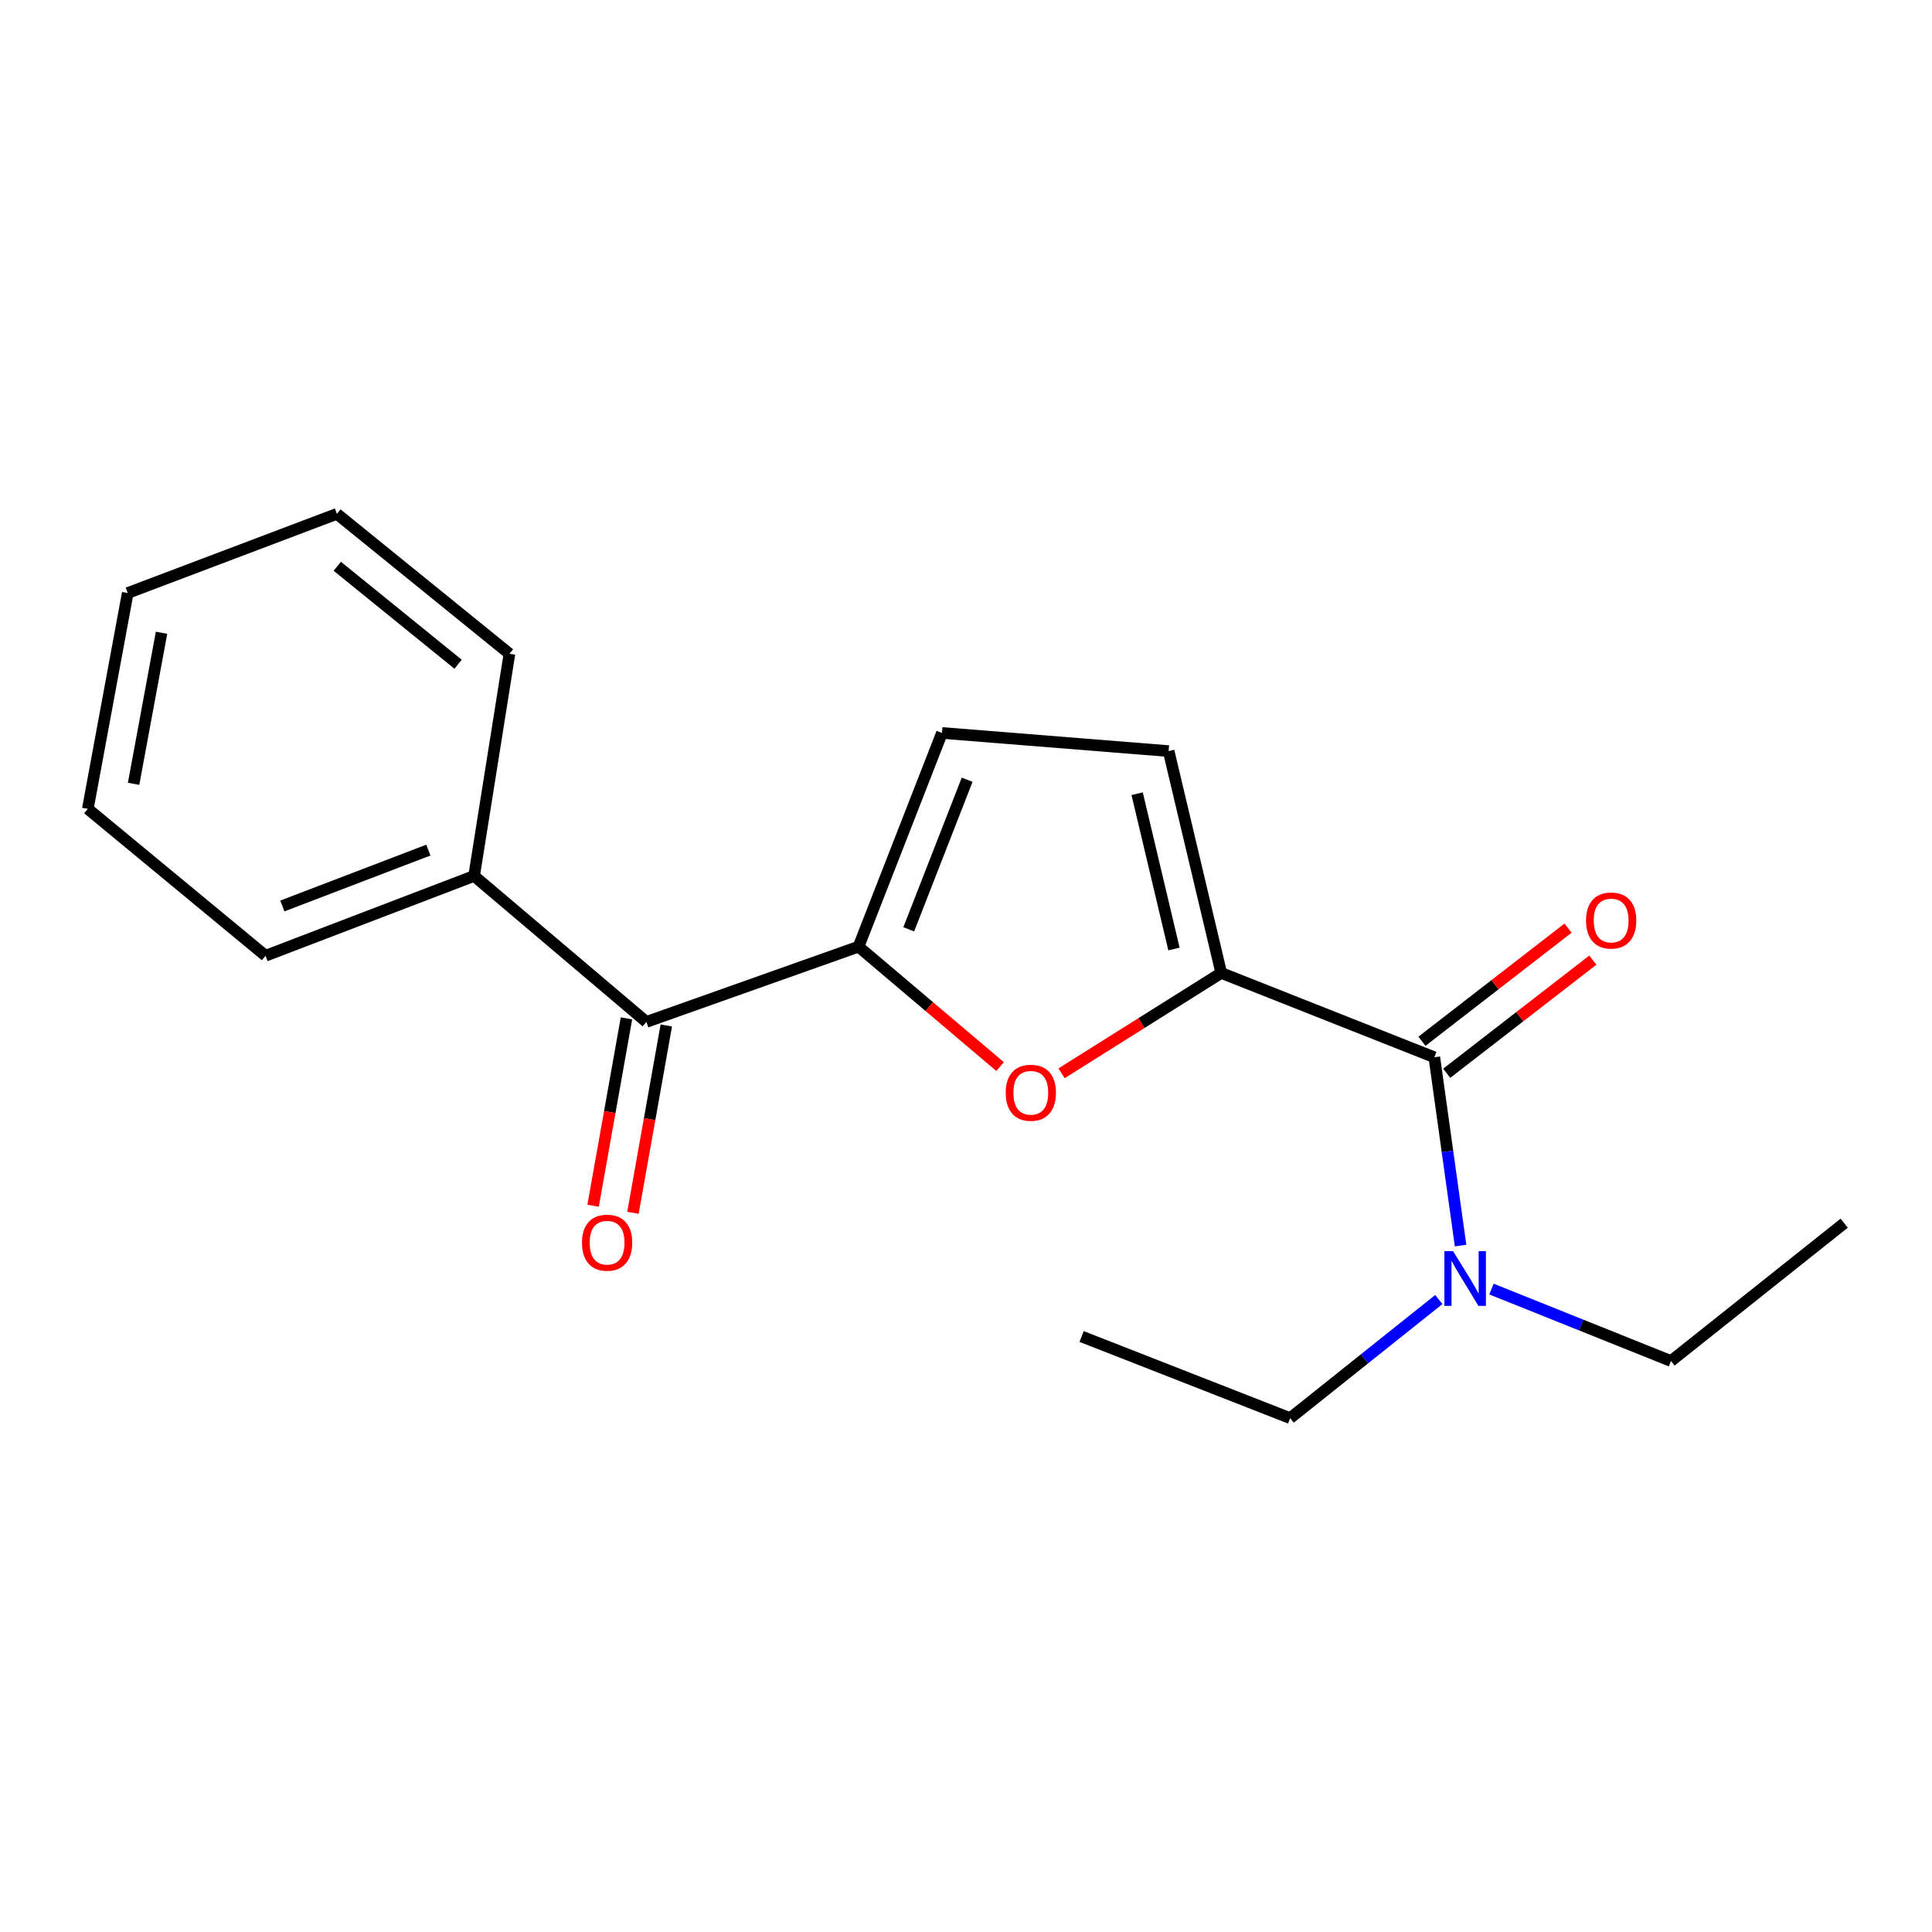 <?xml version='1.0' encoding='iso-8859-1'?>
<svg version='1.1' baseProfile='full'
              xmlns='http://www.w3.org/2000/svg'
                      xmlns:rdkit='http://www.rdkit.org/xml'
                      xmlns:xlink='http://www.w3.org/1999/xlink'
                  xml:space='preserve'
width='1000px' height='1000px' viewBox='0 0 1000 1000'>
<!-- END OF HEADER -->
<rect style='opacity:1.0;fill:#FFFFFF;stroke:none' width='1000' height='1000' x='0' y='0'> </rect>
<path class='bond-1' d='M 632.115,503.596 L 590.789,529.566' style='fill:none;fill-rule:evenodd;stroke:#000000;stroke-width:6px;stroke-linecap:butt;stroke-linejoin:miter;stroke-opacity:1' />
<path class='bond-1' d='M 590.789,529.566 L 549.463,555.535' style='fill:none;fill-rule:evenodd;stroke:#FF0000;stroke-width:6px;stroke-linecap:butt;stroke-linejoin:miter;stroke-opacity:1' />
<path class='bond-2' d='M 632.115,503.596 L 742.408,547.239' style='fill:none;fill-rule:evenodd;stroke:#000000;stroke-width:6px;stroke-linecap:butt;stroke-linejoin:miter;stroke-opacity:1' />
<path class='bond-4' d='M 632.115,503.596 L 604.882,388.764' style='fill:none;fill-rule:evenodd;stroke:#000000;stroke-width:6px;stroke-linecap:butt;stroke-linejoin:miter;stroke-opacity:1' />
<path class='bond-4' d='M 607.647,491.205 L 588.584,410.823' style='fill:none;fill-rule:evenodd;stroke:#000000;stroke-width:6px;stroke-linecap:butt;stroke-linejoin:miter;stroke-opacity:1' />
<path class='bond-0' d='M 444.37,489.991 L 481,521.019' style='fill:none;fill-rule:evenodd;stroke:#000000;stroke-width:6px;stroke-linecap:butt;stroke-linejoin:miter;stroke-opacity:1' />
<path class='bond-0' d='M 481,521.019 L 517.63,552.047' style='fill:none;fill-rule:evenodd;stroke:#FF0000;stroke-width:6px;stroke-linecap:butt;stroke-linejoin:miter;stroke-opacity:1' />
<path class='bond-3' d='M 444.37,489.991 L 334.566,528.944' style='fill:none;fill-rule:evenodd;stroke:#000000;stroke-width:6px;stroke-linecap:butt;stroke-linejoin:miter;stroke-opacity:1' />
<path class='bond-19' d='M 444.37,489.991 L 487.559,379.372' style='fill:none;fill-rule:evenodd;stroke:#000000;stroke-width:6px;stroke-linecap:butt;stroke-linejoin:miter;stroke-opacity:1' />
<path class='bond-19' d='M 470.363,481.017 L 500.595,403.584' style='fill:none;fill-rule:evenodd;stroke:#000000;stroke-width:6px;stroke-linecap:butt;stroke-linejoin:miter;stroke-opacity:1' />
<path class='bond-6' d='M 742.408,547.239 L 749.198,595.972' style='fill:none;fill-rule:evenodd;stroke:#000000;stroke-width:6px;stroke-linecap:butt;stroke-linejoin:miter;stroke-opacity:1' />
<path class='bond-6' d='M 749.198,595.972 L 755.988,644.706' style='fill:none;fill-rule:evenodd;stroke:#0000FF;stroke-width:6px;stroke-linecap:butt;stroke-linejoin:miter;stroke-opacity:1' />
<path class='bond-7' d='M 748.82,555.52 L 786.634,526.242' style='fill:none;fill-rule:evenodd;stroke:#000000;stroke-width:6px;stroke-linecap:butt;stroke-linejoin:miter;stroke-opacity:1' />
<path class='bond-7' d='M 786.634,526.242 L 824.448,496.963' style='fill:none;fill-rule:evenodd;stroke:#FF0000;stroke-width:6px;stroke-linecap:butt;stroke-linejoin:miter;stroke-opacity:1' />
<path class='bond-7' d='M 735.995,538.957 L 773.809,509.678' style='fill:none;fill-rule:evenodd;stroke:#000000;stroke-width:6px;stroke-linecap:butt;stroke-linejoin:miter;stroke-opacity:1' />
<path class='bond-7' d='M 773.809,509.678 L 811.623,480.399' style='fill:none;fill-rule:evenodd;stroke:#FF0000;stroke-width:6px;stroke-linecap:butt;stroke-linejoin:miter;stroke-opacity:1' />
<path class='bond-8' d='M 324.254,527.108 L 315.621,575.594' style='fill:none;fill-rule:evenodd;stroke:#000000;stroke-width:6px;stroke-linecap:butt;stroke-linejoin:miter;stroke-opacity:1' />
<path class='bond-8' d='M 315.621,575.594 L 306.988,624.08' style='fill:none;fill-rule:evenodd;stroke:#FF0000;stroke-width:6px;stroke-linecap:butt;stroke-linejoin:miter;stroke-opacity:1' />
<path class='bond-8' d='M 344.878,530.78 L 336.245,579.266' style='fill:none;fill-rule:evenodd;stroke:#000000;stroke-width:6px;stroke-linecap:butt;stroke-linejoin:miter;stroke-opacity:1' />
<path class='bond-8' d='M 336.245,579.266 L 327.612,627.752' style='fill:none;fill-rule:evenodd;stroke:#FF0000;stroke-width:6px;stroke-linecap:butt;stroke-linejoin:miter;stroke-opacity:1' />
<path class='bond-9' d='M 334.566,528.944 L 245.395,453.378' style='fill:none;fill-rule:evenodd;stroke:#000000;stroke-width:6px;stroke-linecap:butt;stroke-linejoin:miter;stroke-opacity:1' />
<path class='bond-5' d='M 604.882,388.764 L 487.559,379.372' style='fill:none;fill-rule:evenodd;stroke:#000000;stroke-width:6px;stroke-linecap:butt;stroke-linejoin:miter;stroke-opacity:1' />
<path class='bond-10' d='M 771.973,667.213 L 818.436,685.84' style='fill:none;fill-rule:evenodd;stroke:#0000FF;stroke-width:6px;stroke-linecap:butt;stroke-linejoin:miter;stroke-opacity:1' />
<path class='bond-10' d='M 818.436,685.84 L 864.898,704.468' style='fill:none;fill-rule:evenodd;stroke:#000000;stroke-width:6px;stroke-linecap:butt;stroke-linejoin:miter;stroke-opacity:1' />
<path class='bond-11' d='M 744.727,672.637 L 706.256,703.333' style='fill:none;fill-rule:evenodd;stroke:#0000FF;stroke-width:6px;stroke-linecap:butt;stroke-linejoin:miter;stroke-opacity:1' />
<path class='bond-11' d='M 706.256,703.333 L 667.785,734.029' style='fill:none;fill-rule:evenodd;stroke:#000000;stroke-width:6px;stroke-linecap:butt;stroke-linejoin:miter;stroke-opacity:1' />
<path class='bond-12' d='M 245.395,453.378 L 137.441,494.693' style='fill:none;fill-rule:evenodd;stroke:#000000;stroke-width:6px;stroke-linecap:butt;stroke-linejoin:miter;stroke-opacity:1' />
<path class='bond-12' d='M 221.715,440.011 L 146.147,468.931' style='fill:none;fill-rule:evenodd;stroke:#000000;stroke-width:6px;stroke-linecap:butt;stroke-linejoin:miter;stroke-opacity:1' />
<path class='bond-13' d='M 245.395,453.378 L 263.69,338.395' style='fill:none;fill-rule:evenodd;stroke:#000000;stroke-width:6px;stroke-linecap:butt;stroke-linejoin:miter;stroke-opacity:1' />
<path class='bond-15' d='M 864.898,704.468 L 954.545,633.127' style='fill:none;fill-rule:evenodd;stroke:#000000;stroke-width:6px;stroke-linecap:butt;stroke-linejoin:miter;stroke-opacity:1' />
<path class='bond-14' d='M 667.785,734.029 L 559.843,691.771' style='fill:none;fill-rule:evenodd;stroke:#000000;stroke-width:6px;stroke-linecap:butt;stroke-linejoin:miter;stroke-opacity:1' />
<path class='bond-16' d='M 137.441,494.693 L 45.455,418.65' style='fill:none;fill-rule:evenodd;stroke:#000000;stroke-width:6px;stroke-linecap:butt;stroke-linejoin:miter;stroke-opacity:1' />
<path class='bond-17' d='M 263.69,338.395 L 174.38,265.971' style='fill:none;fill-rule:evenodd;stroke:#000000;stroke-width:6px;stroke-linecap:butt;stroke-linejoin:miter;stroke-opacity:1' />
<path class='bond-17' d='M 237.099,343.802 L 174.582,293.106' style='fill:none;fill-rule:evenodd;stroke:#000000;stroke-width:6px;stroke-linecap:butt;stroke-linejoin:miter;stroke-opacity:1' />
<path class='bond-20' d='M 45.455,418.65 L 66.112,306.949' style='fill:none;fill-rule:evenodd;stroke:#000000;stroke-width:6px;stroke-linecap:butt;stroke-linejoin:miter;stroke-opacity:1' />
<path class='bond-20' d='M 69.152,405.705 L 83.612,327.514' style='fill:none;fill-rule:evenodd;stroke:#000000;stroke-width:6px;stroke-linecap:butt;stroke-linejoin:miter;stroke-opacity:1' />
<path class='bond-18' d='M 174.38,265.971 L 66.112,306.949' style='fill:none;fill-rule:evenodd;stroke:#000000;stroke-width:6px;stroke-linecap:butt;stroke-linejoin:miter;stroke-opacity:1' />
<path  class='atom-2' d='M 520.552 565.614
Q 520.552 558.814, 523.912 555.014
Q 527.272 551.214, 533.552 551.214
Q 539.832 551.214, 543.192 555.014
Q 546.552 558.814, 546.552 565.614
Q 546.552 572.494, 543.152 576.414
Q 539.752 580.294, 533.552 580.294
Q 527.312 580.294, 523.912 576.414
Q 520.552 572.534, 520.552 565.614
M 533.552 577.094
Q 537.872 577.094, 540.192 574.214
Q 542.552 571.294, 542.552 565.614
Q 542.552 560.054, 540.192 557.254
Q 537.872 554.414, 533.552 554.414
Q 529.232 554.414, 526.872 557.214
Q 524.552 560.014, 524.552 565.614
Q 524.552 571.334, 526.872 574.214
Q 529.232 577.094, 533.552 577.094
' fill='#FF0000'/>
<path  class='atom-7' d='M 752.104 647.597
L 761.384 662.597
Q 762.304 664.077, 763.784 666.757
Q 765.264 669.437, 765.344 669.597
L 765.344 647.597
L 769.104 647.597
L 769.104 675.917
L 765.224 675.917
L 755.264 659.517
Q 754.104 657.597, 752.864 655.397
Q 751.664 653.197, 751.304 652.517
L 751.304 675.917
L 747.624 675.917
L 747.624 647.597
L 752.104 647.597
' fill='#0000FF'/>
<path  class='atom-8' d='M 820.929 476.455
Q 820.929 469.655, 824.289 465.855
Q 827.649 462.055, 833.929 462.055
Q 840.209 462.055, 843.569 465.855
Q 846.929 469.655, 846.929 476.455
Q 846.929 483.335, 843.529 487.255
Q 840.129 491.135, 833.929 491.135
Q 827.689 491.135, 824.289 487.255
Q 820.929 483.375, 820.929 476.455
M 833.929 487.935
Q 838.249 487.935, 840.569 485.055
Q 842.929 482.135, 842.929 476.455
Q 842.929 470.895, 840.569 468.095
Q 838.249 465.255, 833.929 465.255
Q 829.609 465.255, 827.249 468.055
Q 824.929 470.855, 824.929 476.455
Q 824.929 482.175, 827.249 485.055
Q 829.609 487.935, 833.929 487.935
' fill='#FF0000'/>
<path  class='atom-9' d='M 301.234 643.216
Q 301.234 636.416, 304.594 632.616
Q 307.954 628.816, 314.234 628.816
Q 320.514 628.816, 323.874 632.616
Q 327.234 636.416, 327.234 643.216
Q 327.234 650.096, 323.834 654.016
Q 320.434 657.896, 314.234 657.896
Q 307.994 657.896, 304.594 654.016
Q 301.234 650.136, 301.234 643.216
M 314.234 654.696
Q 318.554 654.696, 320.874 651.816
Q 323.234 648.896, 323.234 643.216
Q 323.234 637.656, 320.874 634.856
Q 318.554 632.016, 314.234 632.016
Q 309.914 632.016, 307.554 634.816
Q 305.234 637.616, 305.234 643.216
Q 305.234 648.936, 307.554 651.816
Q 309.914 654.696, 314.234 654.696
' fill='#FF0000'/>
</svg>
